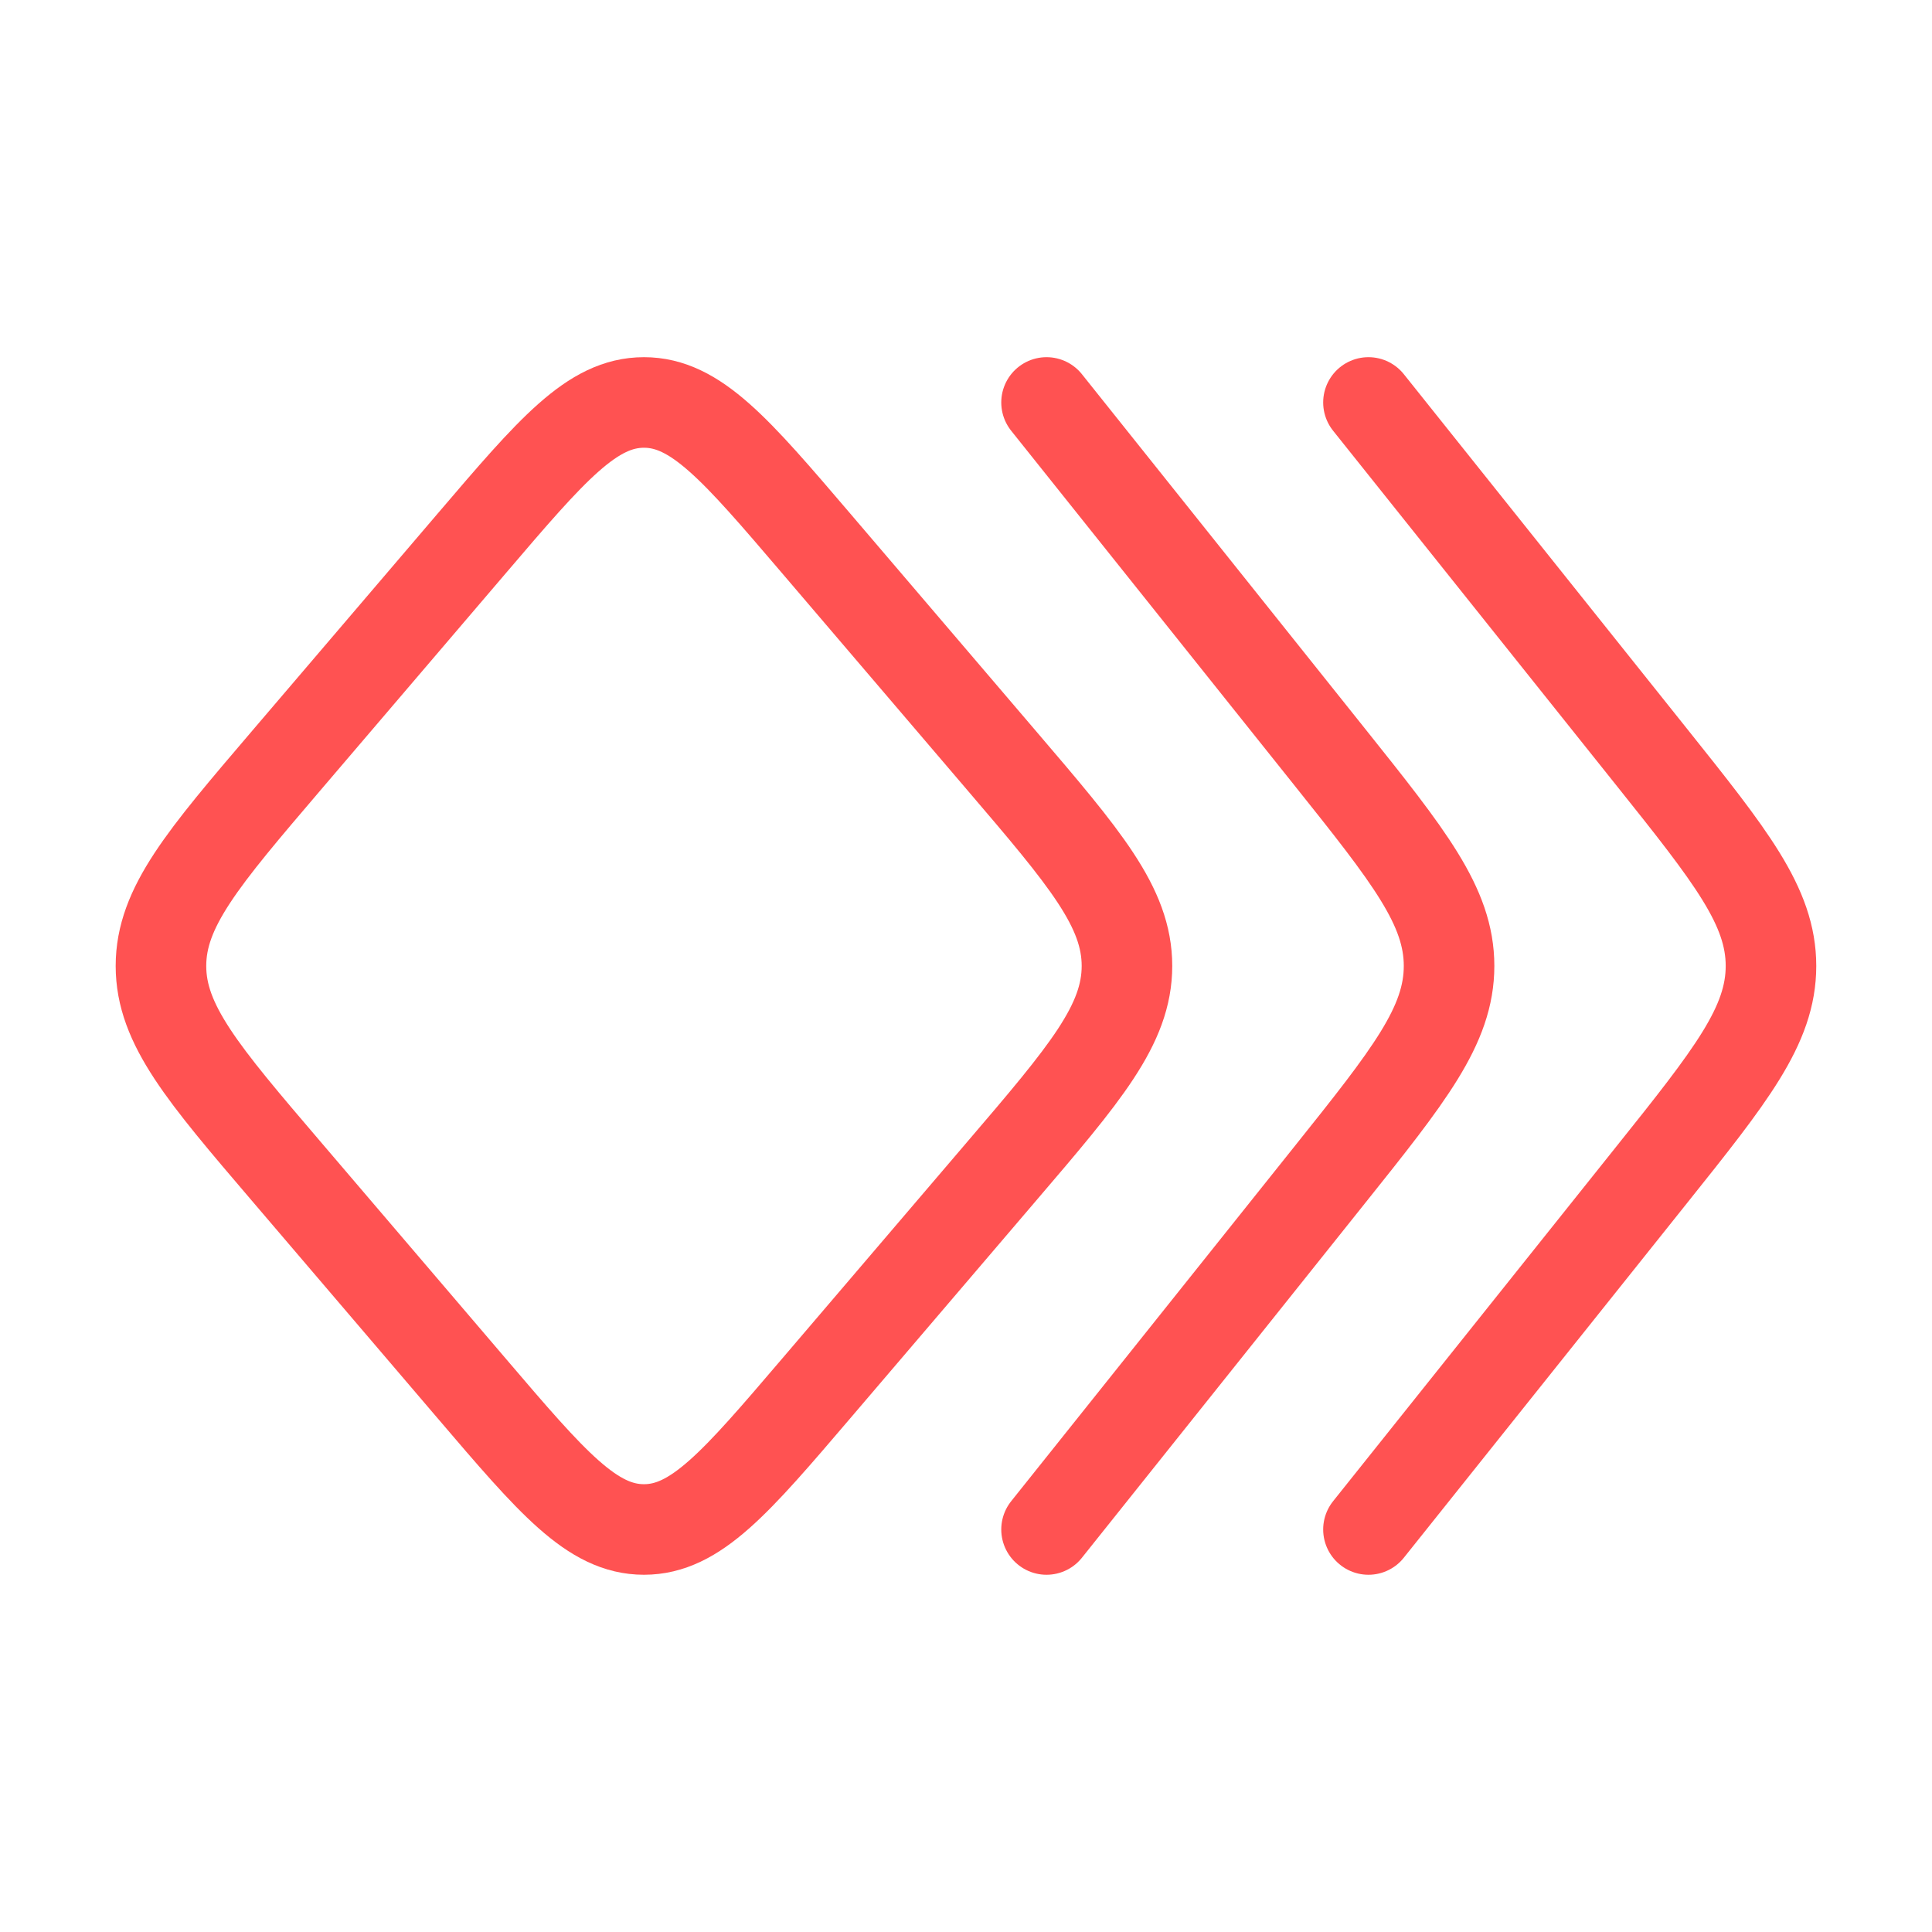 <svg width="32" height="32" viewBox="0 0 32 32" fill="none" xmlns="http://www.w3.org/2000/svg">
<path d="M16.588 19.403L13.514 23.003C12.188 24.556 11.524 25.333 10.666 25.333C9.807 25.333 9.144 24.556 7.818 23.003L4.744 19.403C3.359 17.782 2.666 16.971 2.666 15.999C2.666 15.028 3.359 14.217 4.744 12.595L7.818 8.995C9.144 7.442 9.807 6.666 10.666 6.666C11.524 6.666 12.188 7.442 13.514 8.995L16.588 12.595C17.974 14.217 18.666 15.028 18.666 15.999C18.666 16.971 17.974 17.782 16.588 19.403Z" stroke="#FF5252" stroke-width="1.5" stroke-linecap="round" stroke-linejoin="round"/>
<path d="M17.334 25.333L22.016 19.47C23.339 17.814 24.001 16.986 24.001 15.999C24.001 15.013 23.339 14.185 22.016 12.528L17.334 6.666" stroke="#FF5252" stroke-width="1.5" stroke-linecap="round" stroke-linejoin="round"/>
<path d="M22.666 25.333L27.348 19.47C28.671 17.814 29.333 16.986 29.333 15.999C29.333 15.013 28.671 14.185 27.348 12.528L22.666 6.666" stroke="#FF5252" stroke-width="1.5" stroke-linecap="round" stroke-linejoin="round"/>
</svg>
